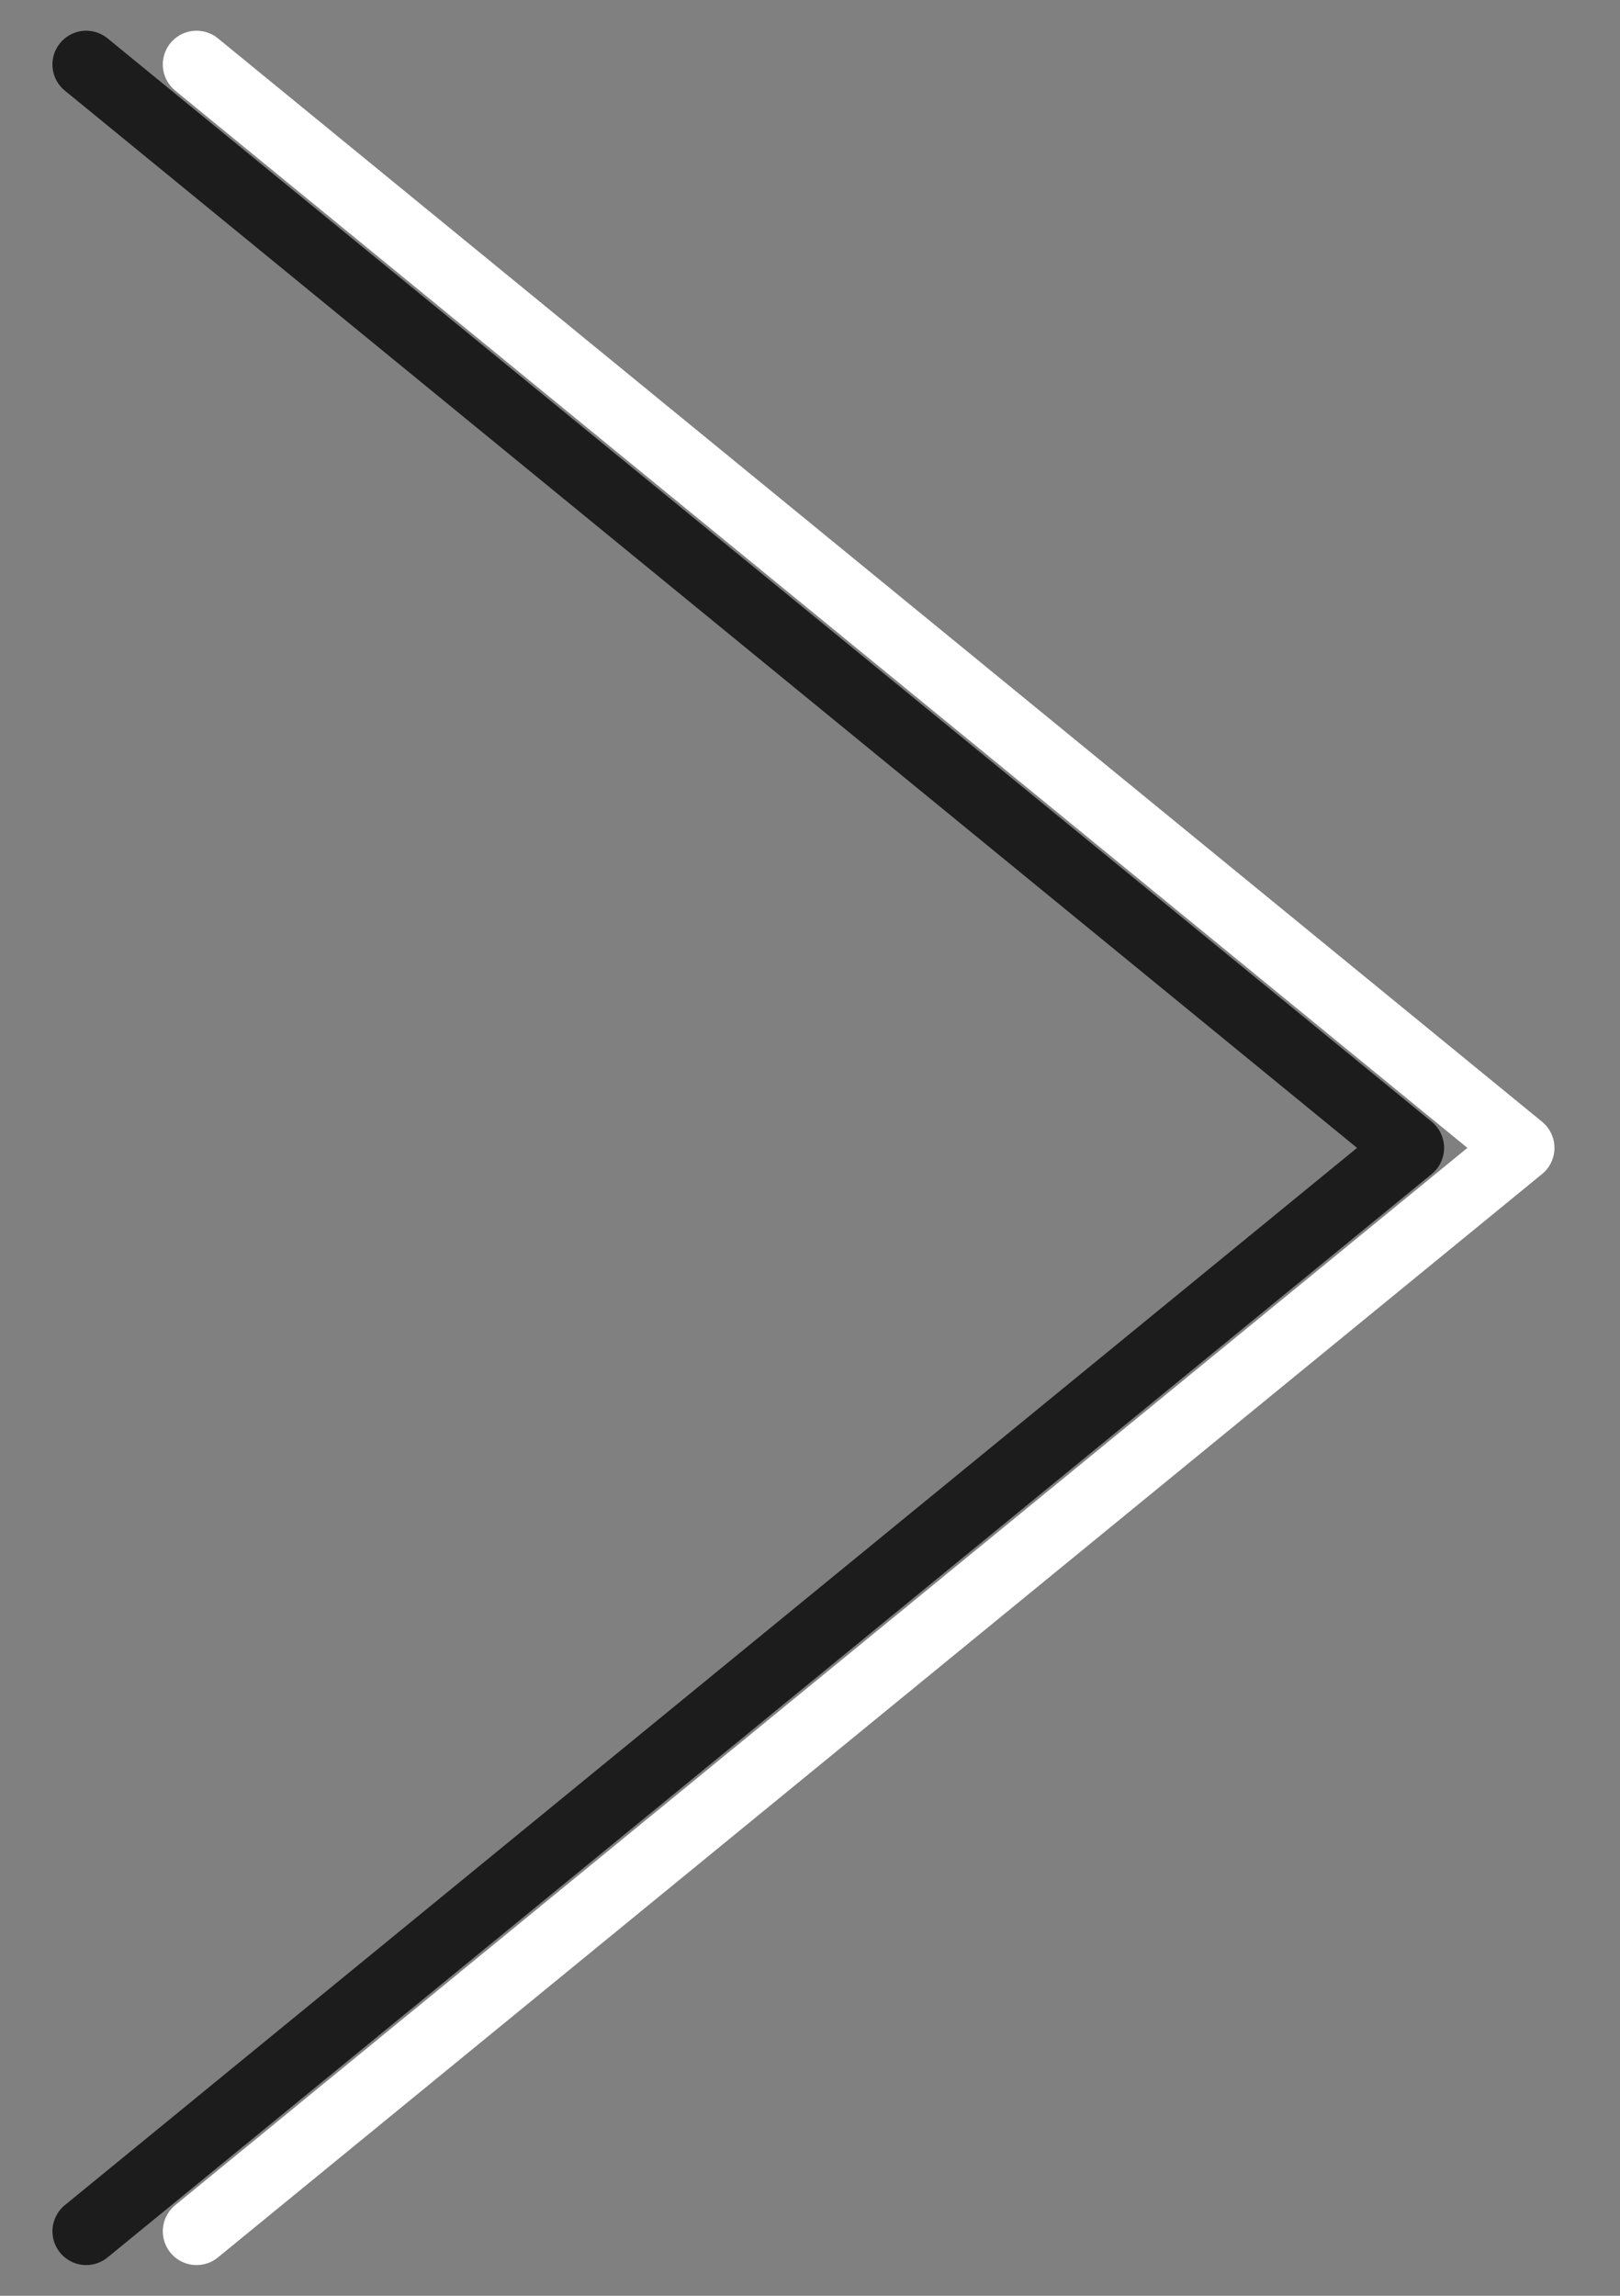 <svg width="24" height="34" viewBox="0 0 24 34" fill="none" xmlns="http://www.w3.org/2000/svg">
<rect x="0" y="0" width="24" height="34" fill="#808080" stroke="none"/>
<path d="M1.277 33.045L20.894 17L1.277 0.955" stroke="#1C1C1C" stroke-linecap="round" stroke-linejoin="round"/>
<path d="M2.912 33.045L22.529 17L2.912 0.955" stroke="white" stroke-linecap="round" stroke-linejoin="round"/>
</svg>
